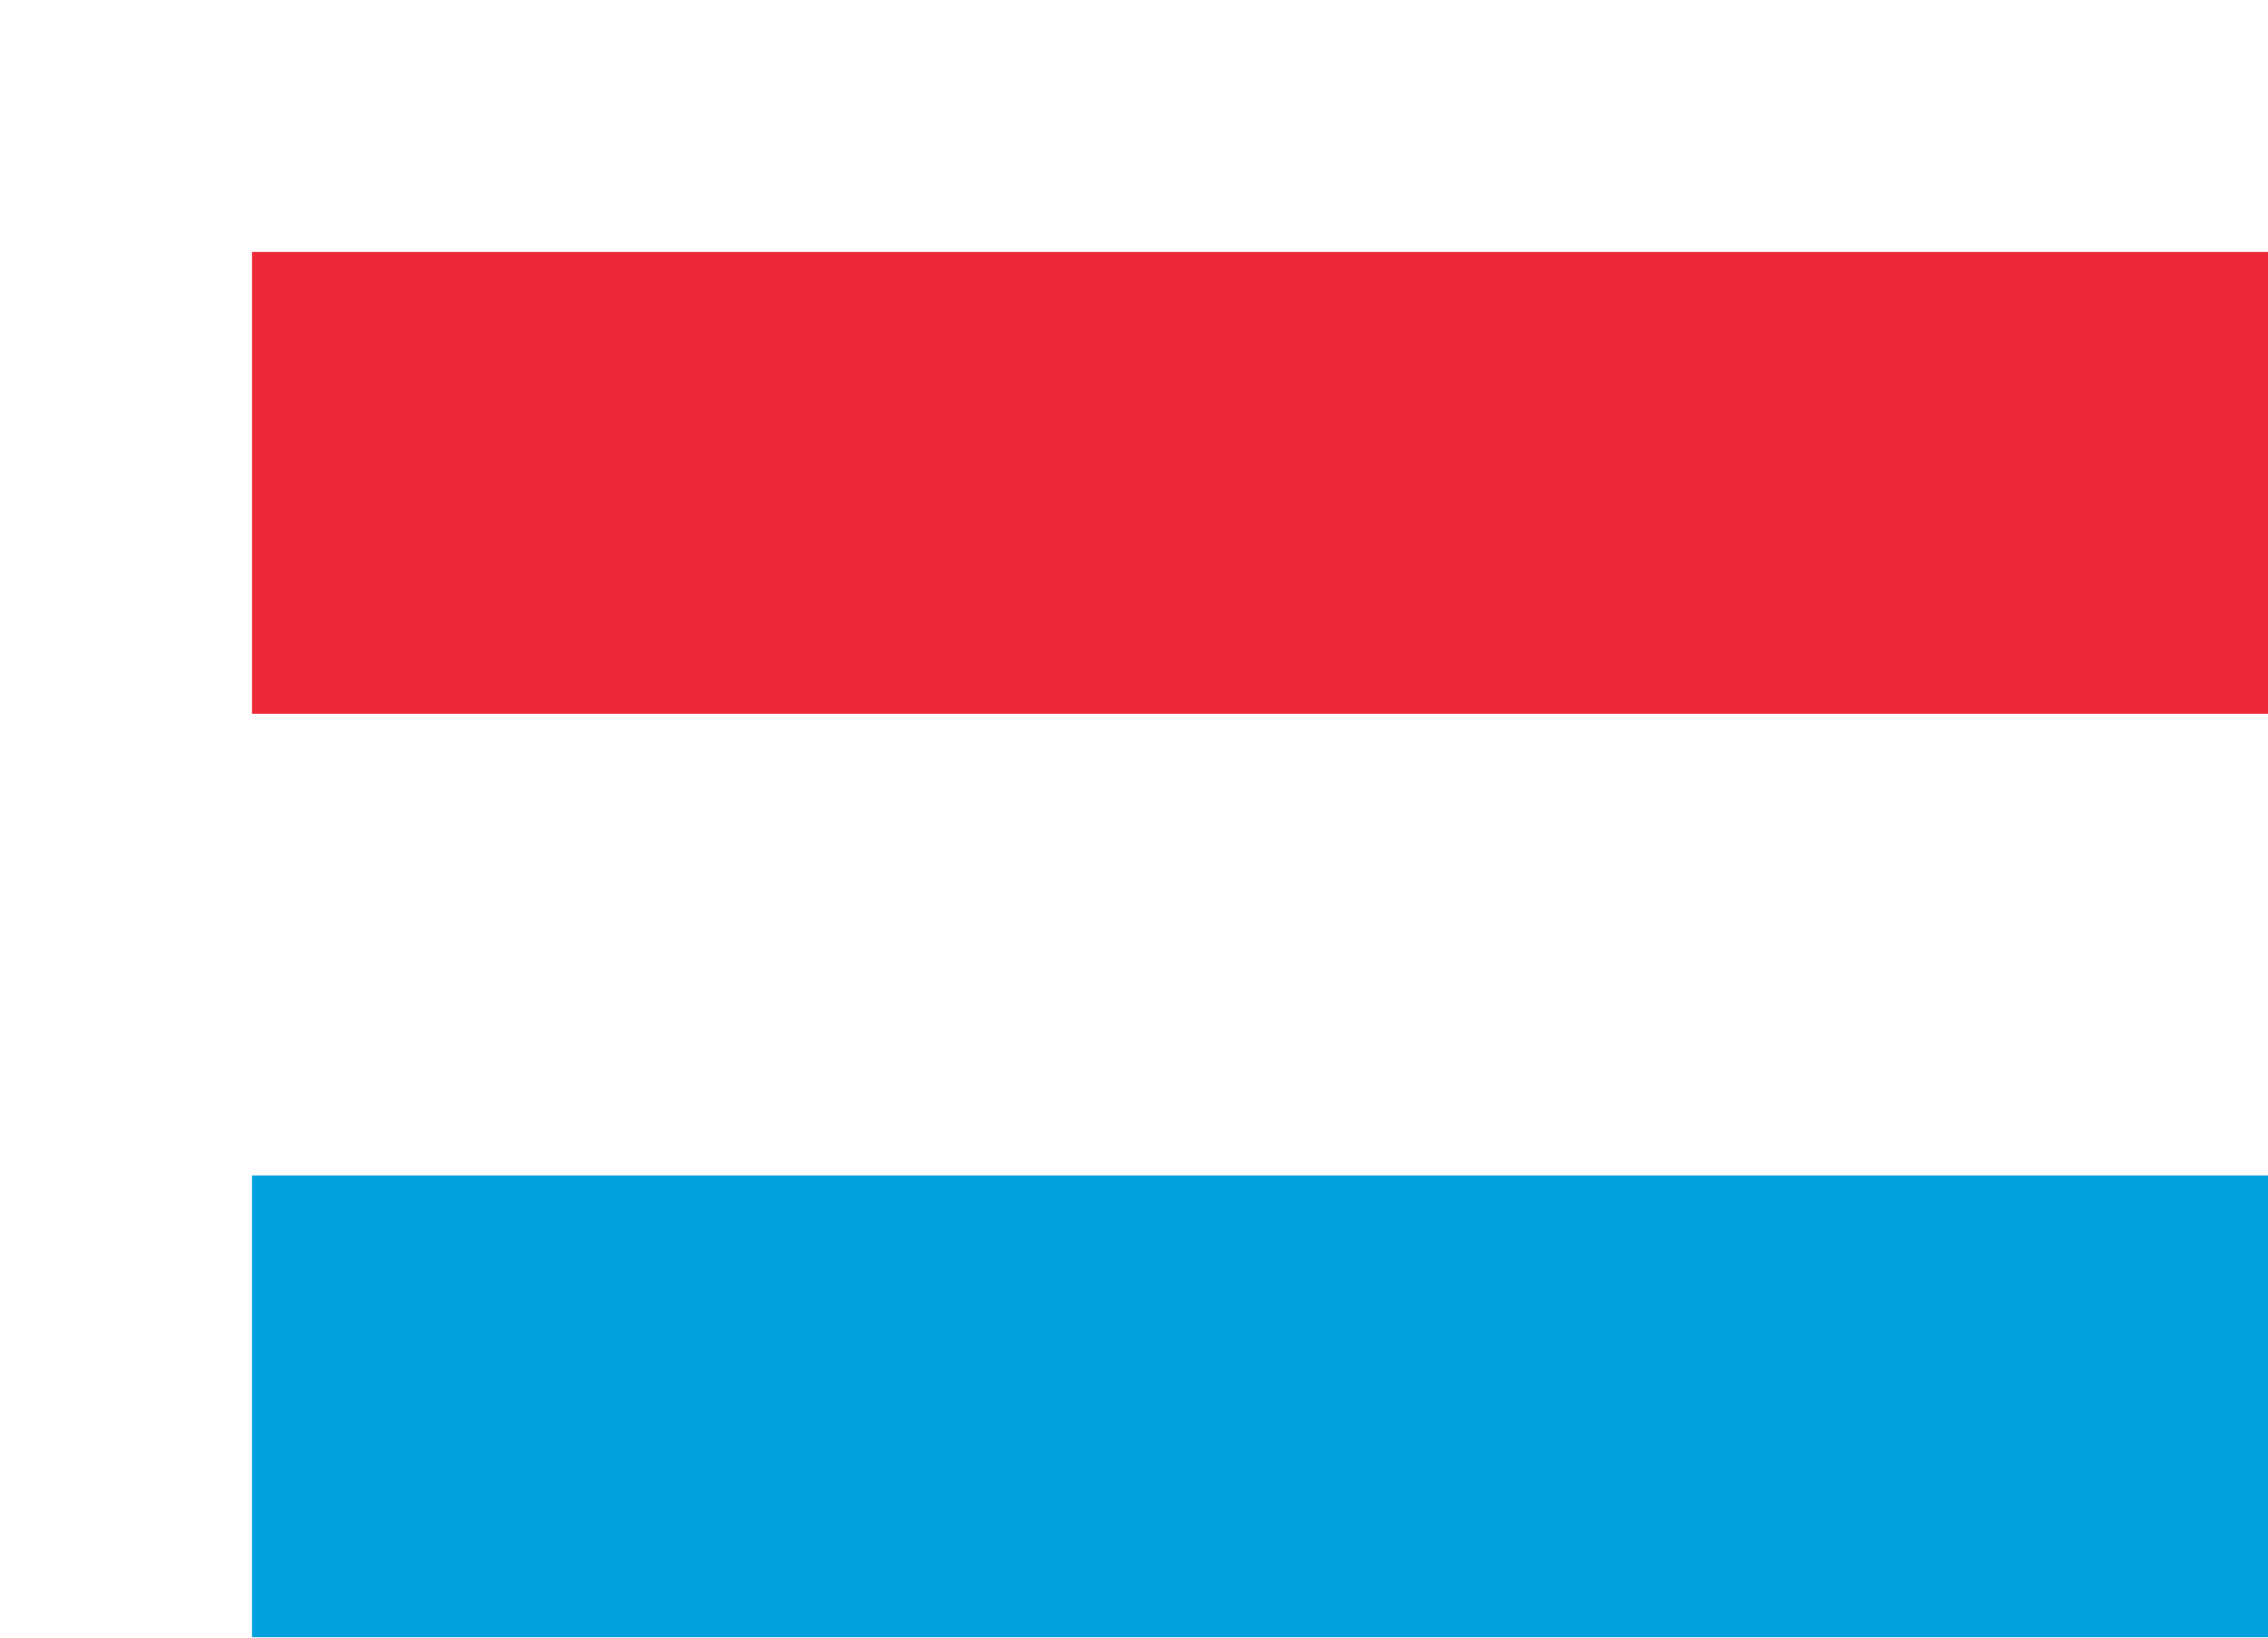 <svg width="18" height="13" viewBox="0 0 18 13" fill="none" xmlns="http://www.w3.org/2000/svg">
<g clip-path="url(#clip0_1_1049)">
<g filter="url(#filter0_d_1_1049)">
<path d="M1 4H17V10H1V4Z" fill="white"/>
<path d="M1 8.332H17V11.998H1V8.332Z" fill="#00A1DE"/>
<path d="M1 1H17V4.666H1V1Z" fill="#ED2939"/>
</g>
</g>
<defs>
<filter id="filter0_d_1_1049" x="1" y="1" width="18" height="12.998" filterUnits="userSpaceOnUse" color-interpolation-filters="sRGB">
<feFlood flood-opacity="0" result="BackgroundImageFix"/>
<feColorMatrix in="SourceAlpha" type="matrix" values="0 0 0 0 0 0 0 0 0 0 0 0 0 0 0 0 0 0 127 0" result="hardAlpha"/>
<feOffset dx="1" dy="1"/>
<feGaussianBlur stdDeviation="0.5"/>
<feColorMatrix type="matrix" values="0 0 0 0 0 0 0 0 0 0 0 0 0 0 0 0 0 0 0.15 0"/>
<feBlend mode="normal" in2="BackgroundImageFix" result="effect1_dropShadow_1_1049"/>
<feBlend mode="normal" in="SourceGraphic" in2="effect1_dropShadow_1_1049" result="shape"/>
</filter>
<clipPath id="clip0_1_1049">
<rect width="18" height="13" fill="white"/>
</clipPath>
</defs>
</svg>
